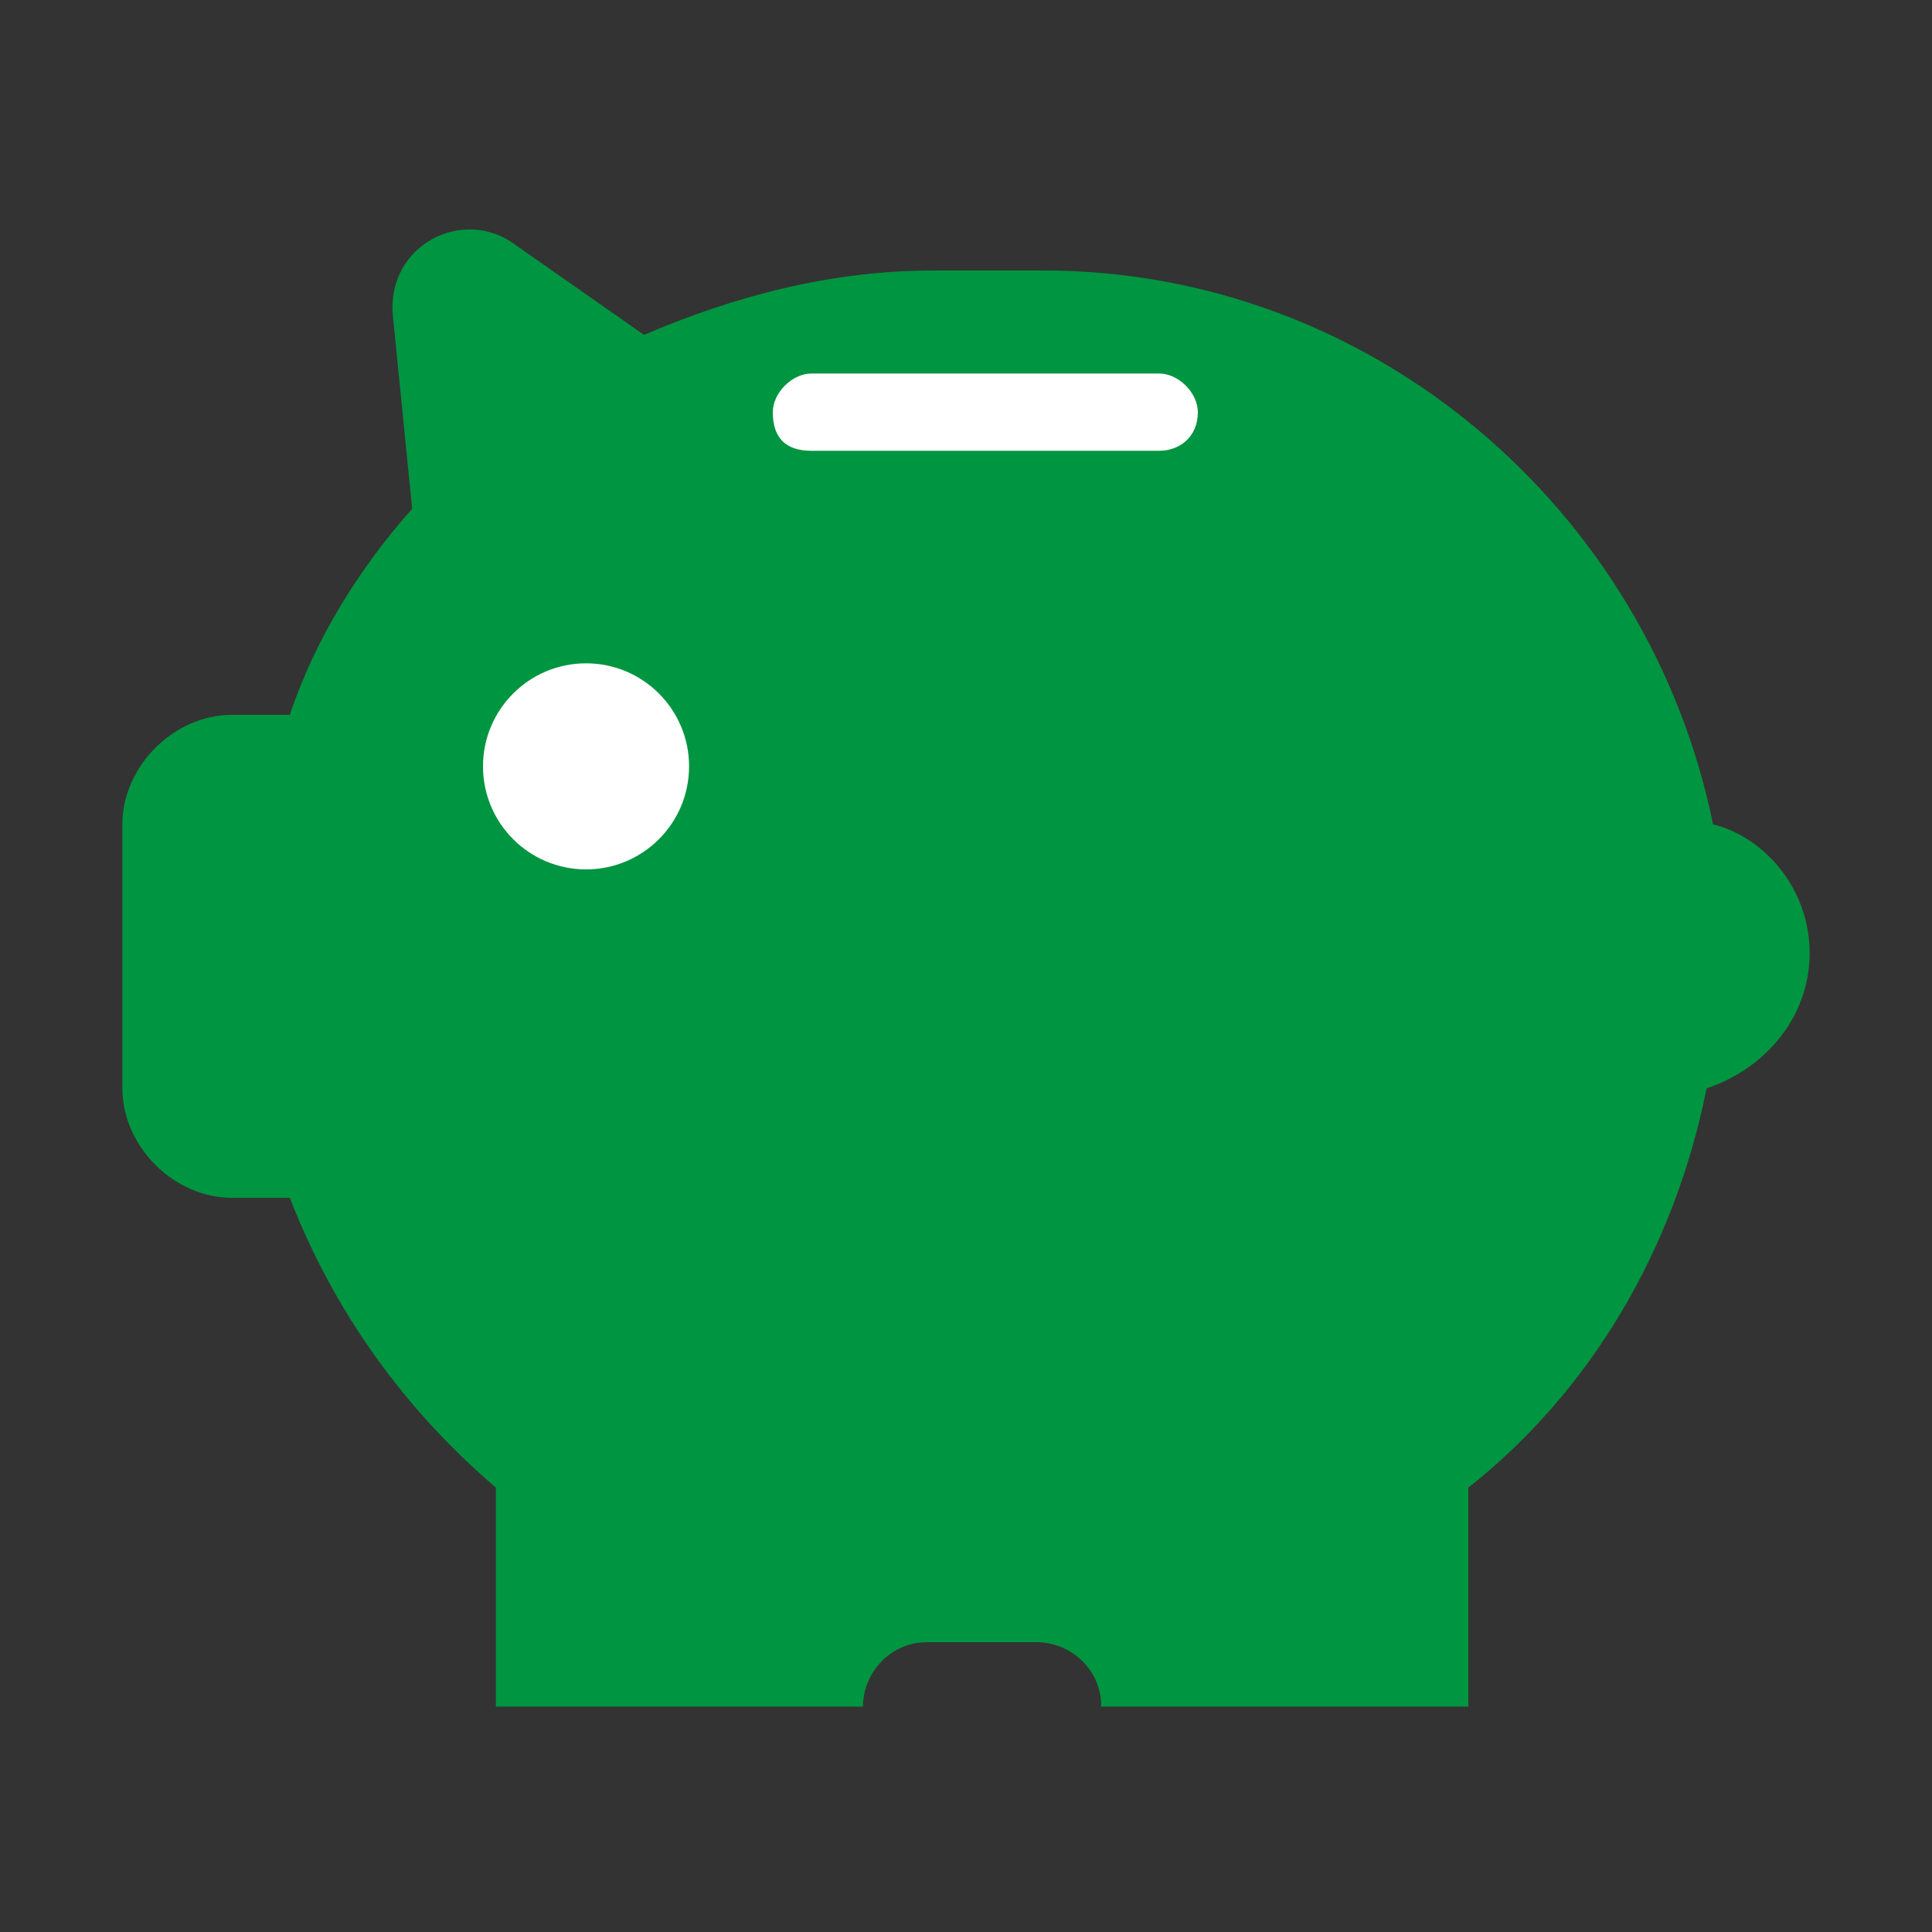 <?xml version="1.0" encoding="utf-8"?>
<!-- Generator: Adobe Illustrator 25.1.0, SVG Export Plug-In . SVG Version: 6.00 Build 0)  -->
<svg version="1.1" id="Vrstva_1" xmlns="http://www.w3.org/2000/svg" xmlns:xlink="http://www.w3.org/1999/xlink" x="0px" y="0px"
	 width="30px" height="30px" viewBox="0 0 30 30" style="enable-background:new 0 0 30 30;" xml:space="preserve">
<rect x="0" y="0" width="30" height="30" fill="#333333" stroke="none"/>
<style type="text/css">
	.st0{fill:#009540;}
	.st1{fill:#FFFFFF;}
</style>
<g>
	<path class="st0" d="M28.1,14.8c0-1-0.7-1.8-1.5-2c-1-4.9-5.3-8.6-10.4-8.6h-1.7c-1.6,0-3.1,0.4-4.5,1L8,3.8c-0.8-0.6-2,0-1.9,1.1
		l0.3,3c-0.8,0.9-1.5,2-1.9,3.2H3.6c-0.9,0-1.7,0.8-1.7,1.7v4.1c0,0.9,0.8,1.7,1.7,1.7h0.9c0.7,1.8,1.8,3.3,3.2,4.5v3.4h5.7
		c0-0.5,0.4-1,1-1c0,0,0,0,0,0h1.7c0,0,0,0,0,0c0.5,0,1,0.4,1,1h5.7v-3.4c1.9-1.5,3.2-3.7,3.7-6.2C27.4,16.6,28.1,15.8,28.1,14.8z"
		/>
	<path class="st1" d="M18,7h-5.4C12.2,7,12,6.8,12,6.4v0c0-0.3,0.3-0.6,0.6-0.6H18c0.3,0,0.6,0.3,0.6,0.6v0C18.6,6.8,18.3,7,18,7z"
		/>
	<circle class="st1" cx="9.1" cy="11.9" r="1.6"/>
</g>
</svg>
